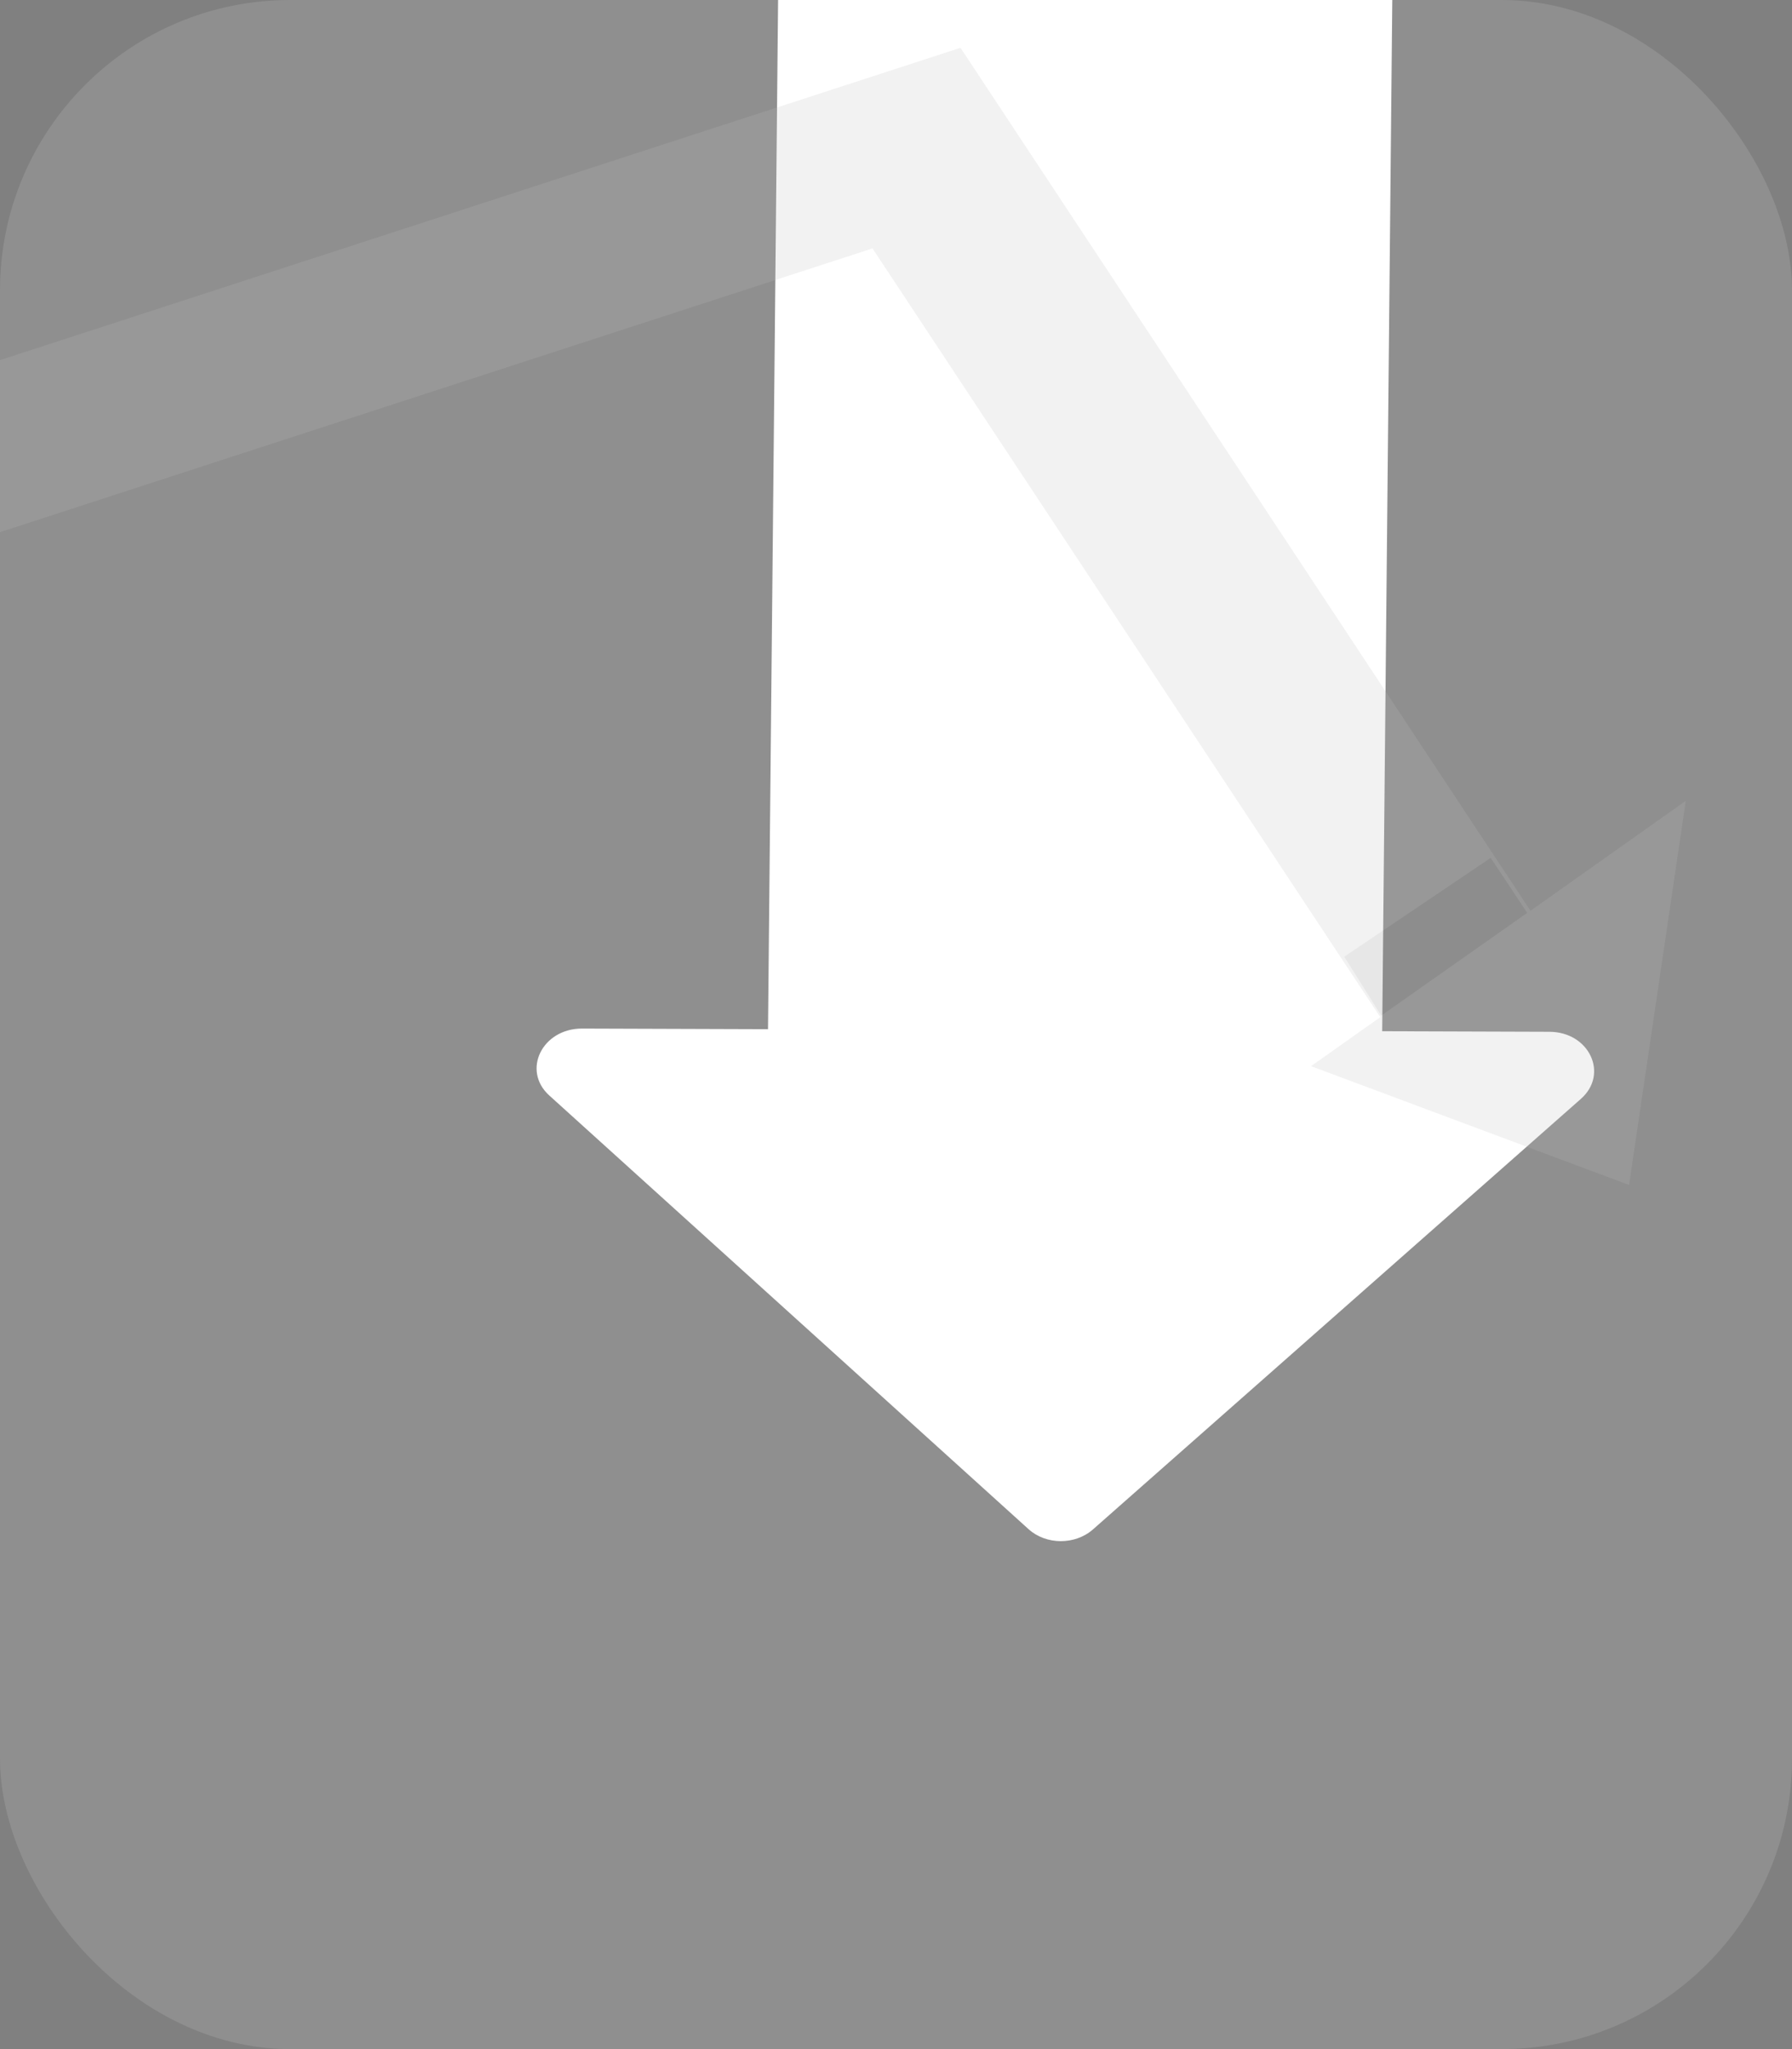 <?xml version="1.0" encoding="UTF-8"?> <svg xmlns="http://www.w3.org/2000/svg" width="315" height="360" viewBox="0 0 315 360" fill="none"><rect x="0" y="0" width="315" height="360" fill="#808080" stroke="none"/><g clip-path="url(#clip0_2517_9526)"><rect width="315" height="360" rx="51" fill="#E0E0E0" fill-opacity="0.16"></rect><path d="M102.325 180.706L272.356 181.271C279.368 181.295 282.847 188.689 277.892 193.057L192.123 268.698C188.986 271.46 183.89 271.443 180.808 268.66L96.546 192.454C91.688 188.053 95.314 180.683 102.325 180.706Z" fill="white"></path><path d="M242.822 195.525L134.861 195.161L138.663 -192.818L246.624 -192.454L242.822 195.525Z" fill="white"></path><g opacity="0.2"><path d="M-272.233 -147.346L-297.725 -127.276L-215.855 -2.766L-94.421 -45.118L-24.153 101.336L153.371 43.641L244.891 182.135L270.353 162.018L168.838 8.4L-6.106 65.256L-76.592 -81.652L-200.598 -38.403L-272.233 -147.346Z" fill="#BEBEBE"></path><path d="M296.324 140.697L286.358 208.177L230.456 187.312L296.324 140.697Z" fill="#BEBEBE"></path><g opacity="0.3"><path d="M242.795 178.424L268.451 160.38L262.033 150.72L236.296 168.079L242.795 178.424Z" fill="black"></path></g></g></g><defs><clipPath id="clip0_2517_9526"><rect width="315" height="360" rx="51" fill="white"></rect></clipPath></defs></svg> 